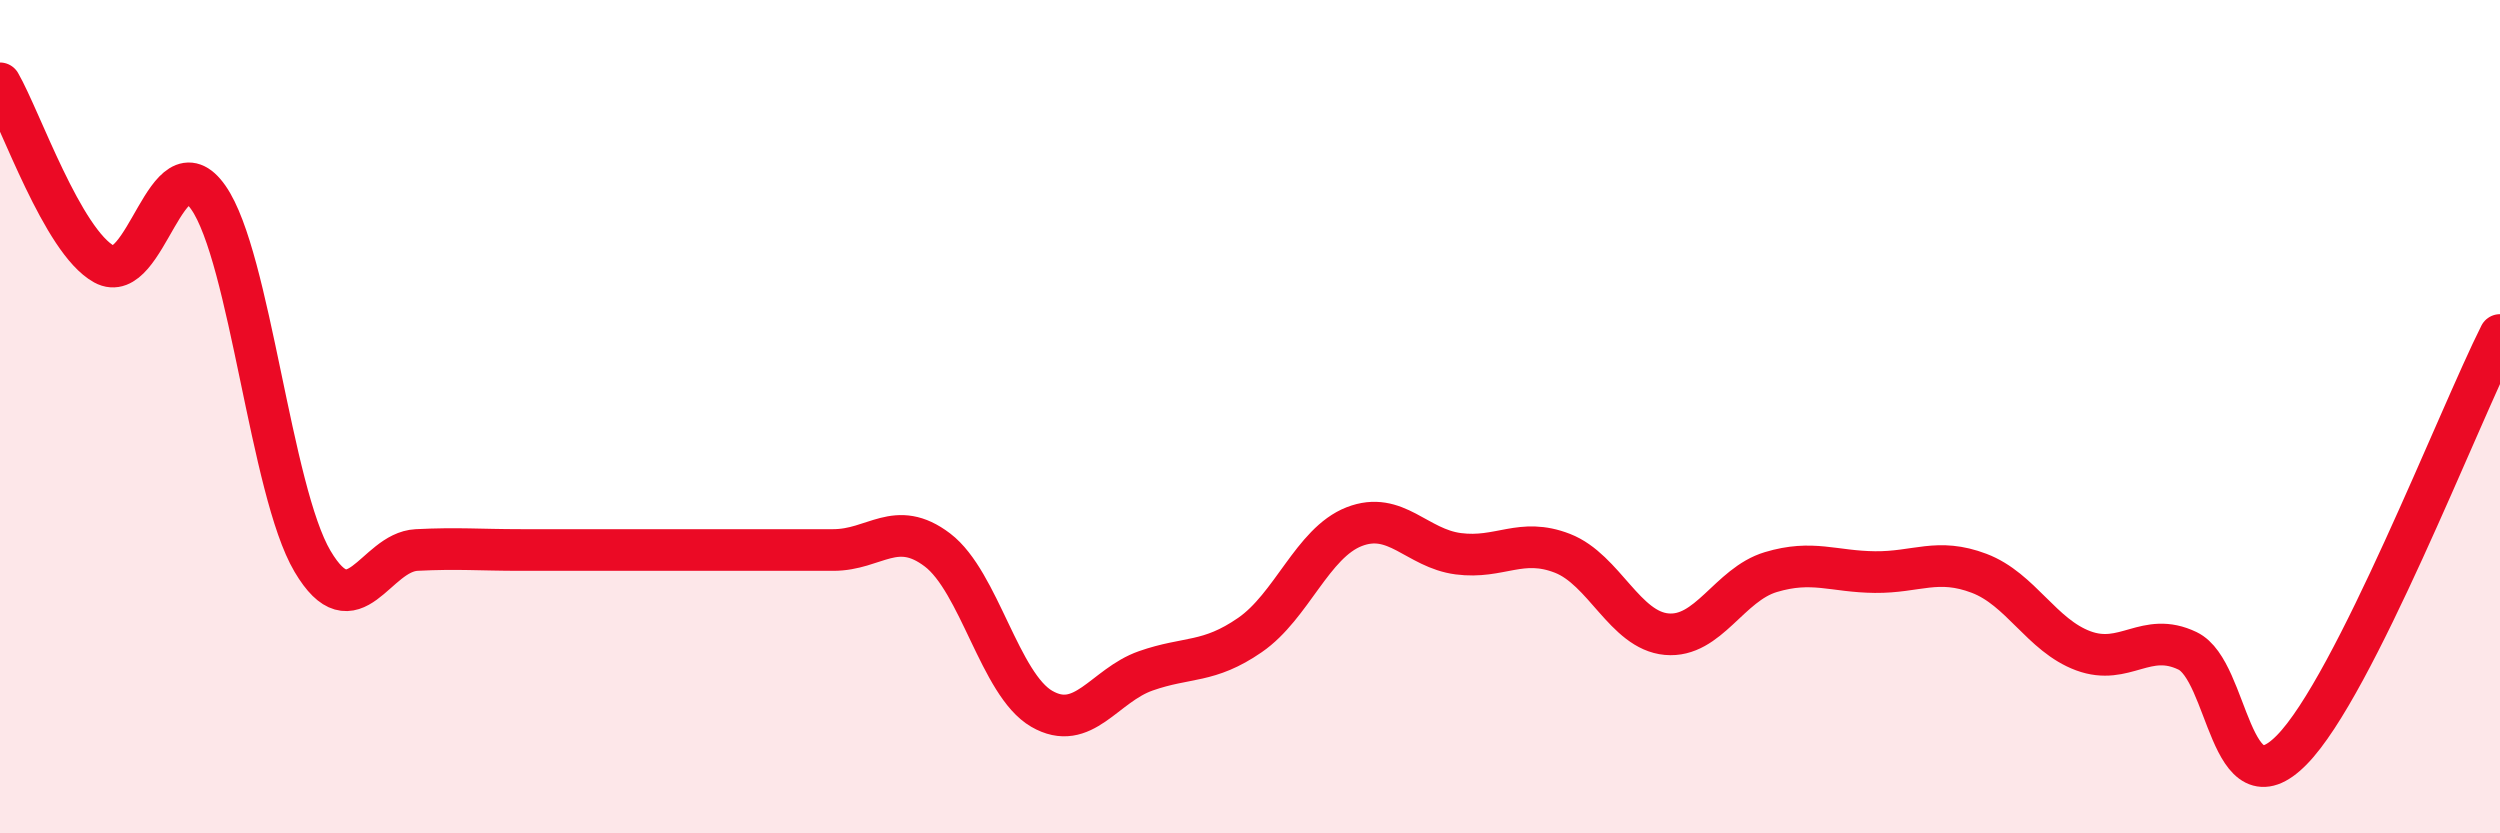 
    <svg width="60" height="20" viewBox="0 0 60 20" xmlns="http://www.w3.org/2000/svg">
      <path
        d="M 0,2 C 0.5,2.87 1.5,5.79 2.5,6.34 C 3.5,6.89 4,3.31 5,4.74 C 6,6.17 6.5,11.78 7.5,13.47 C 8.5,15.16 9,13.25 10,13.2 C 11,13.15 11.5,13.2 12.5,13.2 C 13.5,13.2 14,13.2 15,13.2 C 16,13.2 16.5,13.2 17.5,13.2 C 18.5,13.2 19,13.2 20,13.2 C 21,13.2 21.5,12.44 22.5,13.2 C 23.5,13.96 24,16.43 25,17.01 C 26,17.59 26.5,16.45 27.5,16.1 C 28.5,15.75 29,15.93 30,15.24 C 31,14.55 31.5,13.03 32.5,12.64 C 33.5,12.25 34,13.16 35,13.29 C 36,13.42 36.5,12.89 37.5,13.28 C 38.5,13.67 39,15.13 40,15.22 C 41,15.31 41.5,14.03 42.5,13.73 C 43.5,13.43 44,13.72 45,13.73 C 46,13.74 46.5,13.38 47.5,13.76 C 48.5,14.14 49,15.25 50,15.62 C 51,15.99 51.5,15.14 52.5,15.62 C 53.5,16.1 53.5,19.52 55,18 C 56.5,16.48 59,10.03 60,8.04L60 20L0 20Z"
        fill="#EB0A25"
        opacity="0.1"
        stroke-linecap="round"
        stroke-linejoin="round"
      />
      <path
        d="M 0,2 C 0.5,2.87 1.5,5.79 2.5,6.34 C 3.5,6.89 4,3.31 5,4.74 C 6,6.17 6.5,11.78 7.5,13.47 C 8.5,15.16 9,13.25 10,13.2 C 11,13.15 11.5,13.2 12.5,13.2 C 13.5,13.2 14,13.2 15,13.2 C 16,13.2 16.5,13.2 17.5,13.2 C 18.5,13.2 19,13.2 20,13.2 C 21,13.2 21.5,12.44 22.5,13.2 C 23.5,13.96 24,16.43 25,17.01 C 26,17.59 26.5,16.45 27.5,16.1 C 28.5,15.75 29,15.93 30,15.24 C 31,14.55 31.5,13.03 32.5,12.64 C 33.5,12.25 34,13.16 35,13.29 C 36,13.42 36.5,12.89 37.5,13.28 C 38.5,13.67 39,15.13 40,15.22 C 41,15.31 41.5,14.03 42.5,13.73 C 43.5,13.43 44,13.72 45,13.73 C 46,13.74 46.5,13.38 47.5,13.76 C 48.5,14.14 49,15.25 50,15.62 C 51,15.99 51.5,15.14 52.5,15.62 C 53.5,16.1 53.5,19.52 55,18 C 56.5,16.48 59,10.03 60,8.04"
        stroke="#EB0A25"
        stroke-width="1"
        fill="none"
        stroke-linecap="round"
        stroke-linejoin="round"
      />
    </svg>
  